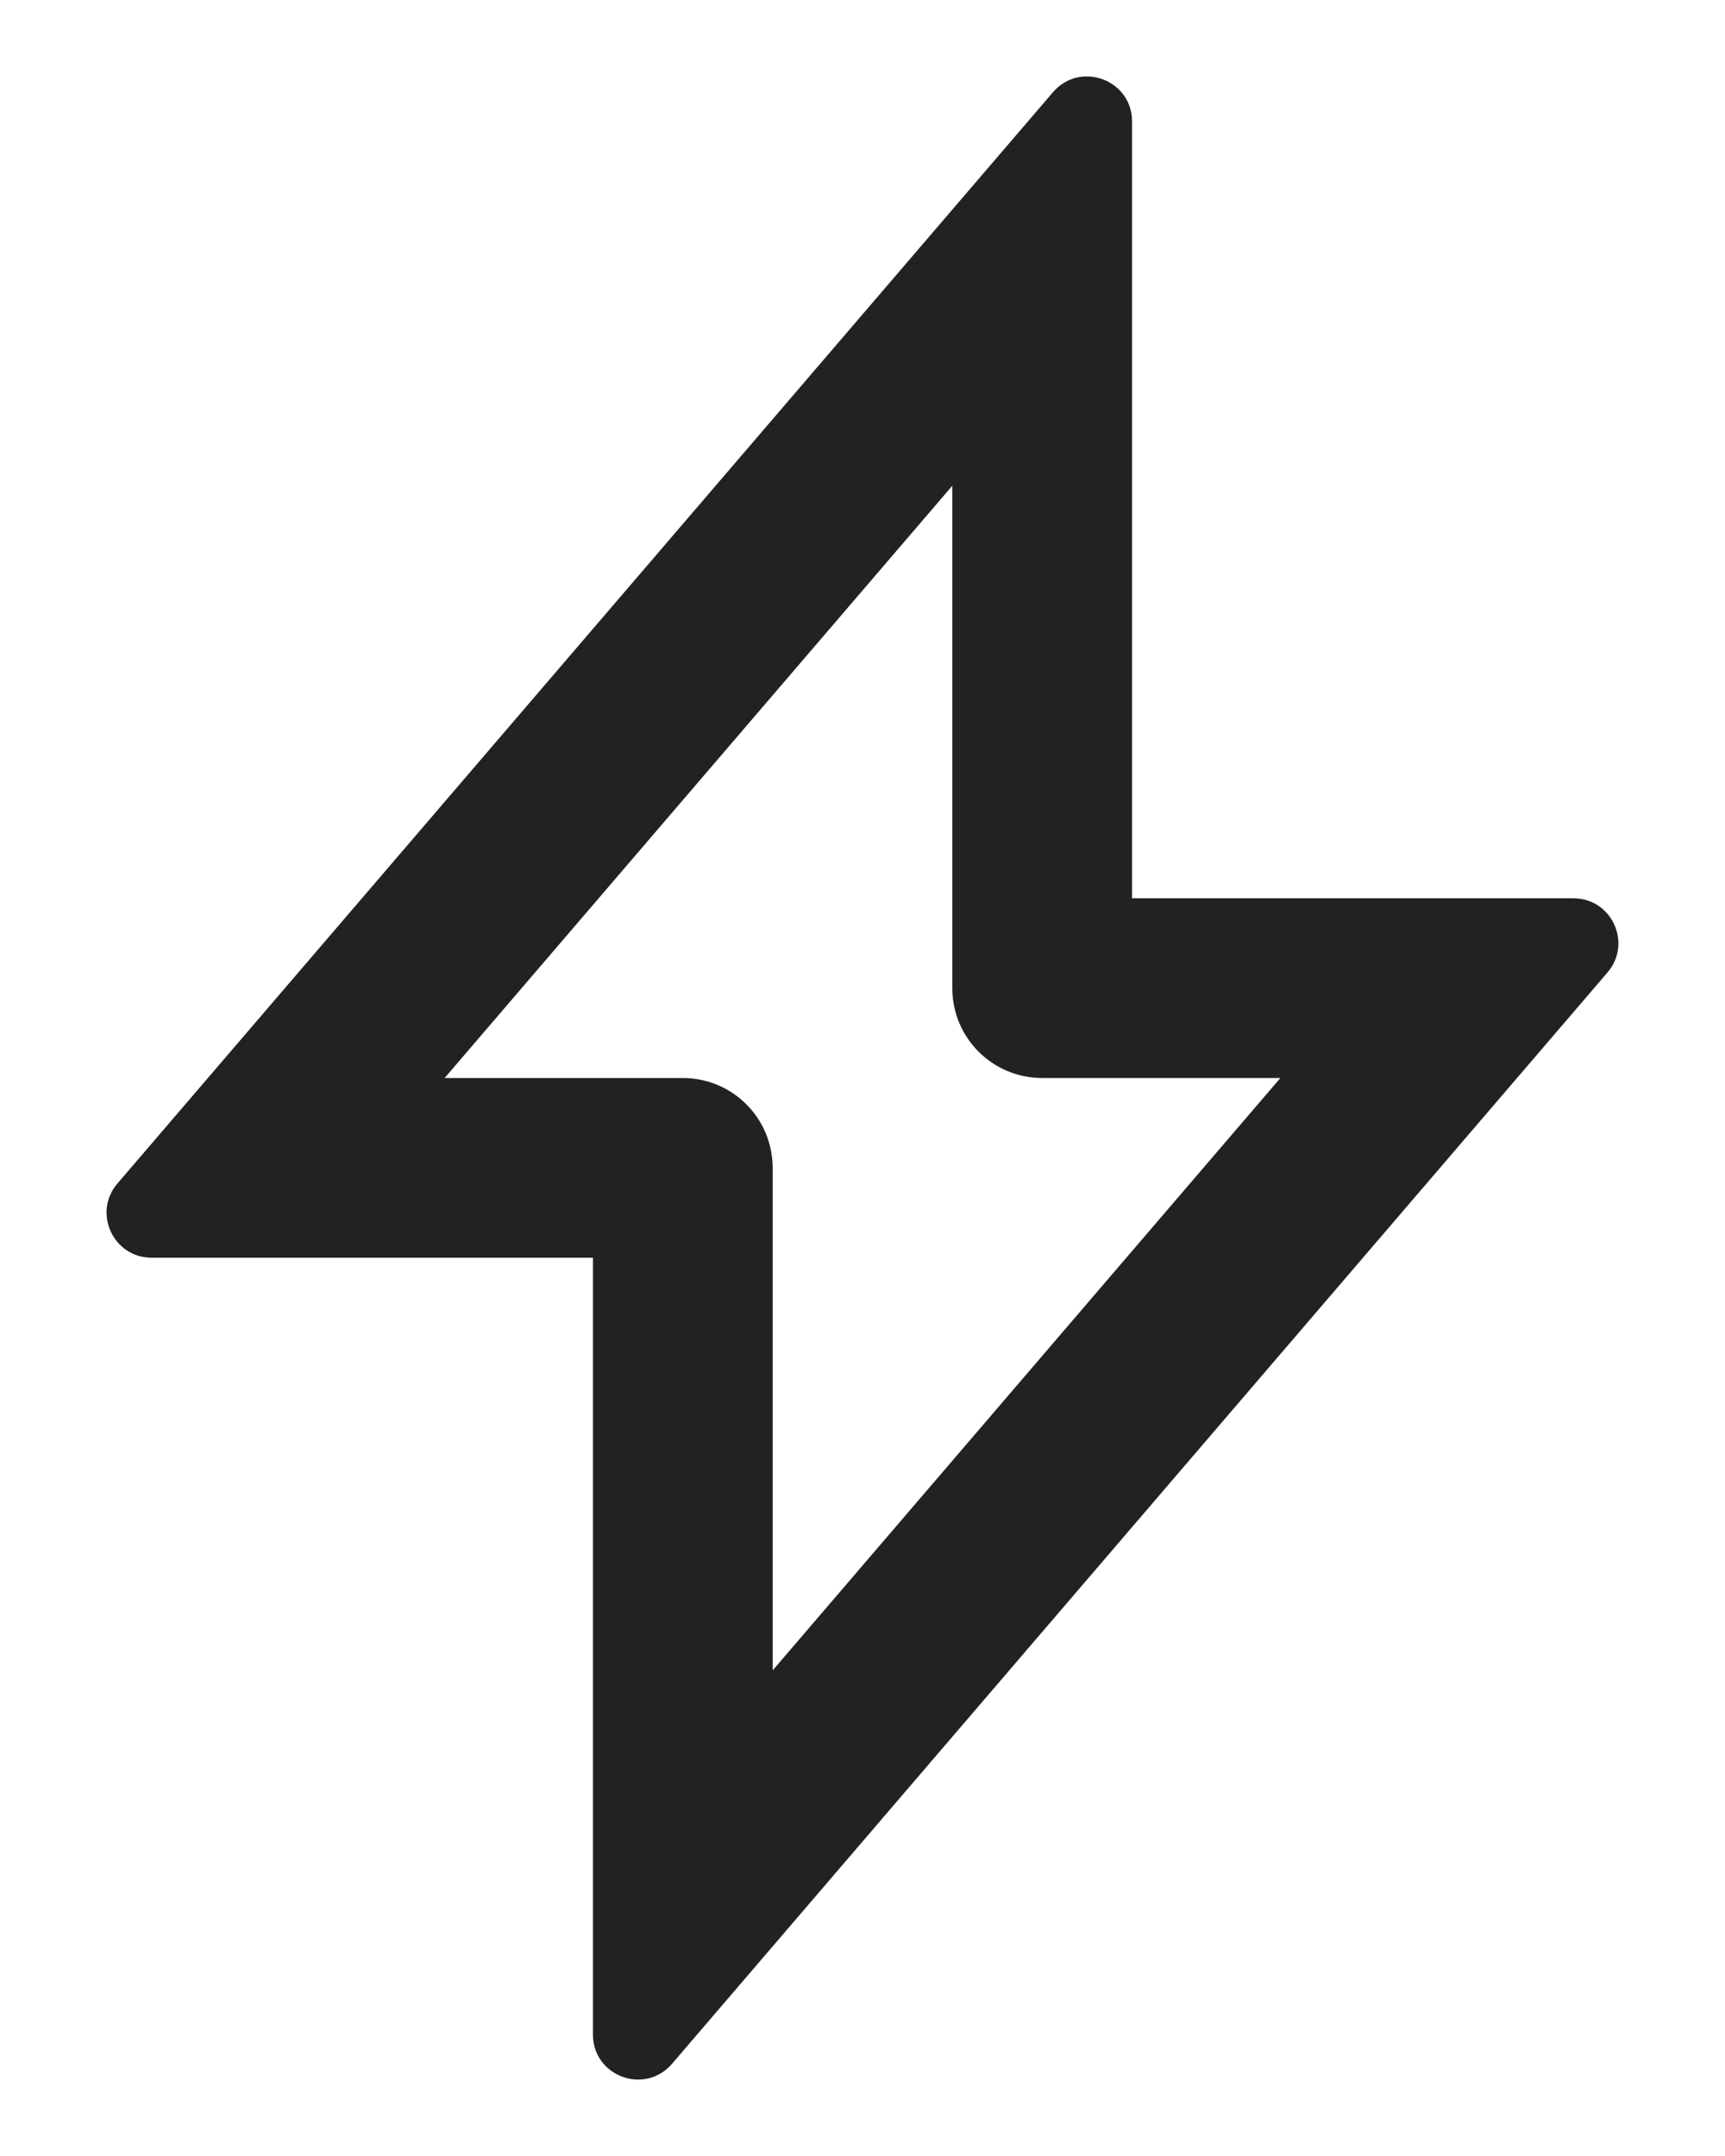 <svg width="16" height="20" viewBox="0 0 16 20" fill="none" xmlns="http://www.w3.org/2000/svg">
<path fill-rule="evenodd" clip-rule="evenodd" d="M6.129 19.233C5.868 19.391 5.5 19.212 5.5 18.874V11.667H1.406C1.05 11.667 0.858 11.249 1.089 10.979L9.767 0.855C9.798 0.819 9.833 0.789 9.871 0.767C10.131 0.609 10.5 0.788 10.5 1.126V8.333H14.594C14.95 8.333 15.142 8.751 14.91 9.021L6.233 19.145C6.201 19.182 6.166 19.211 6.129 19.233ZM7.162 10.748C7.12 10.328 6.765 10 6.333 10H4.124L8.833 4.506V9.167C8.833 9.627 9.206 10 9.666 10H11.876L7.167 15.495V10.834C7.167 10.805 7.165 10.776 7.162 10.748Z" fill="#222222"/>
</svg>
